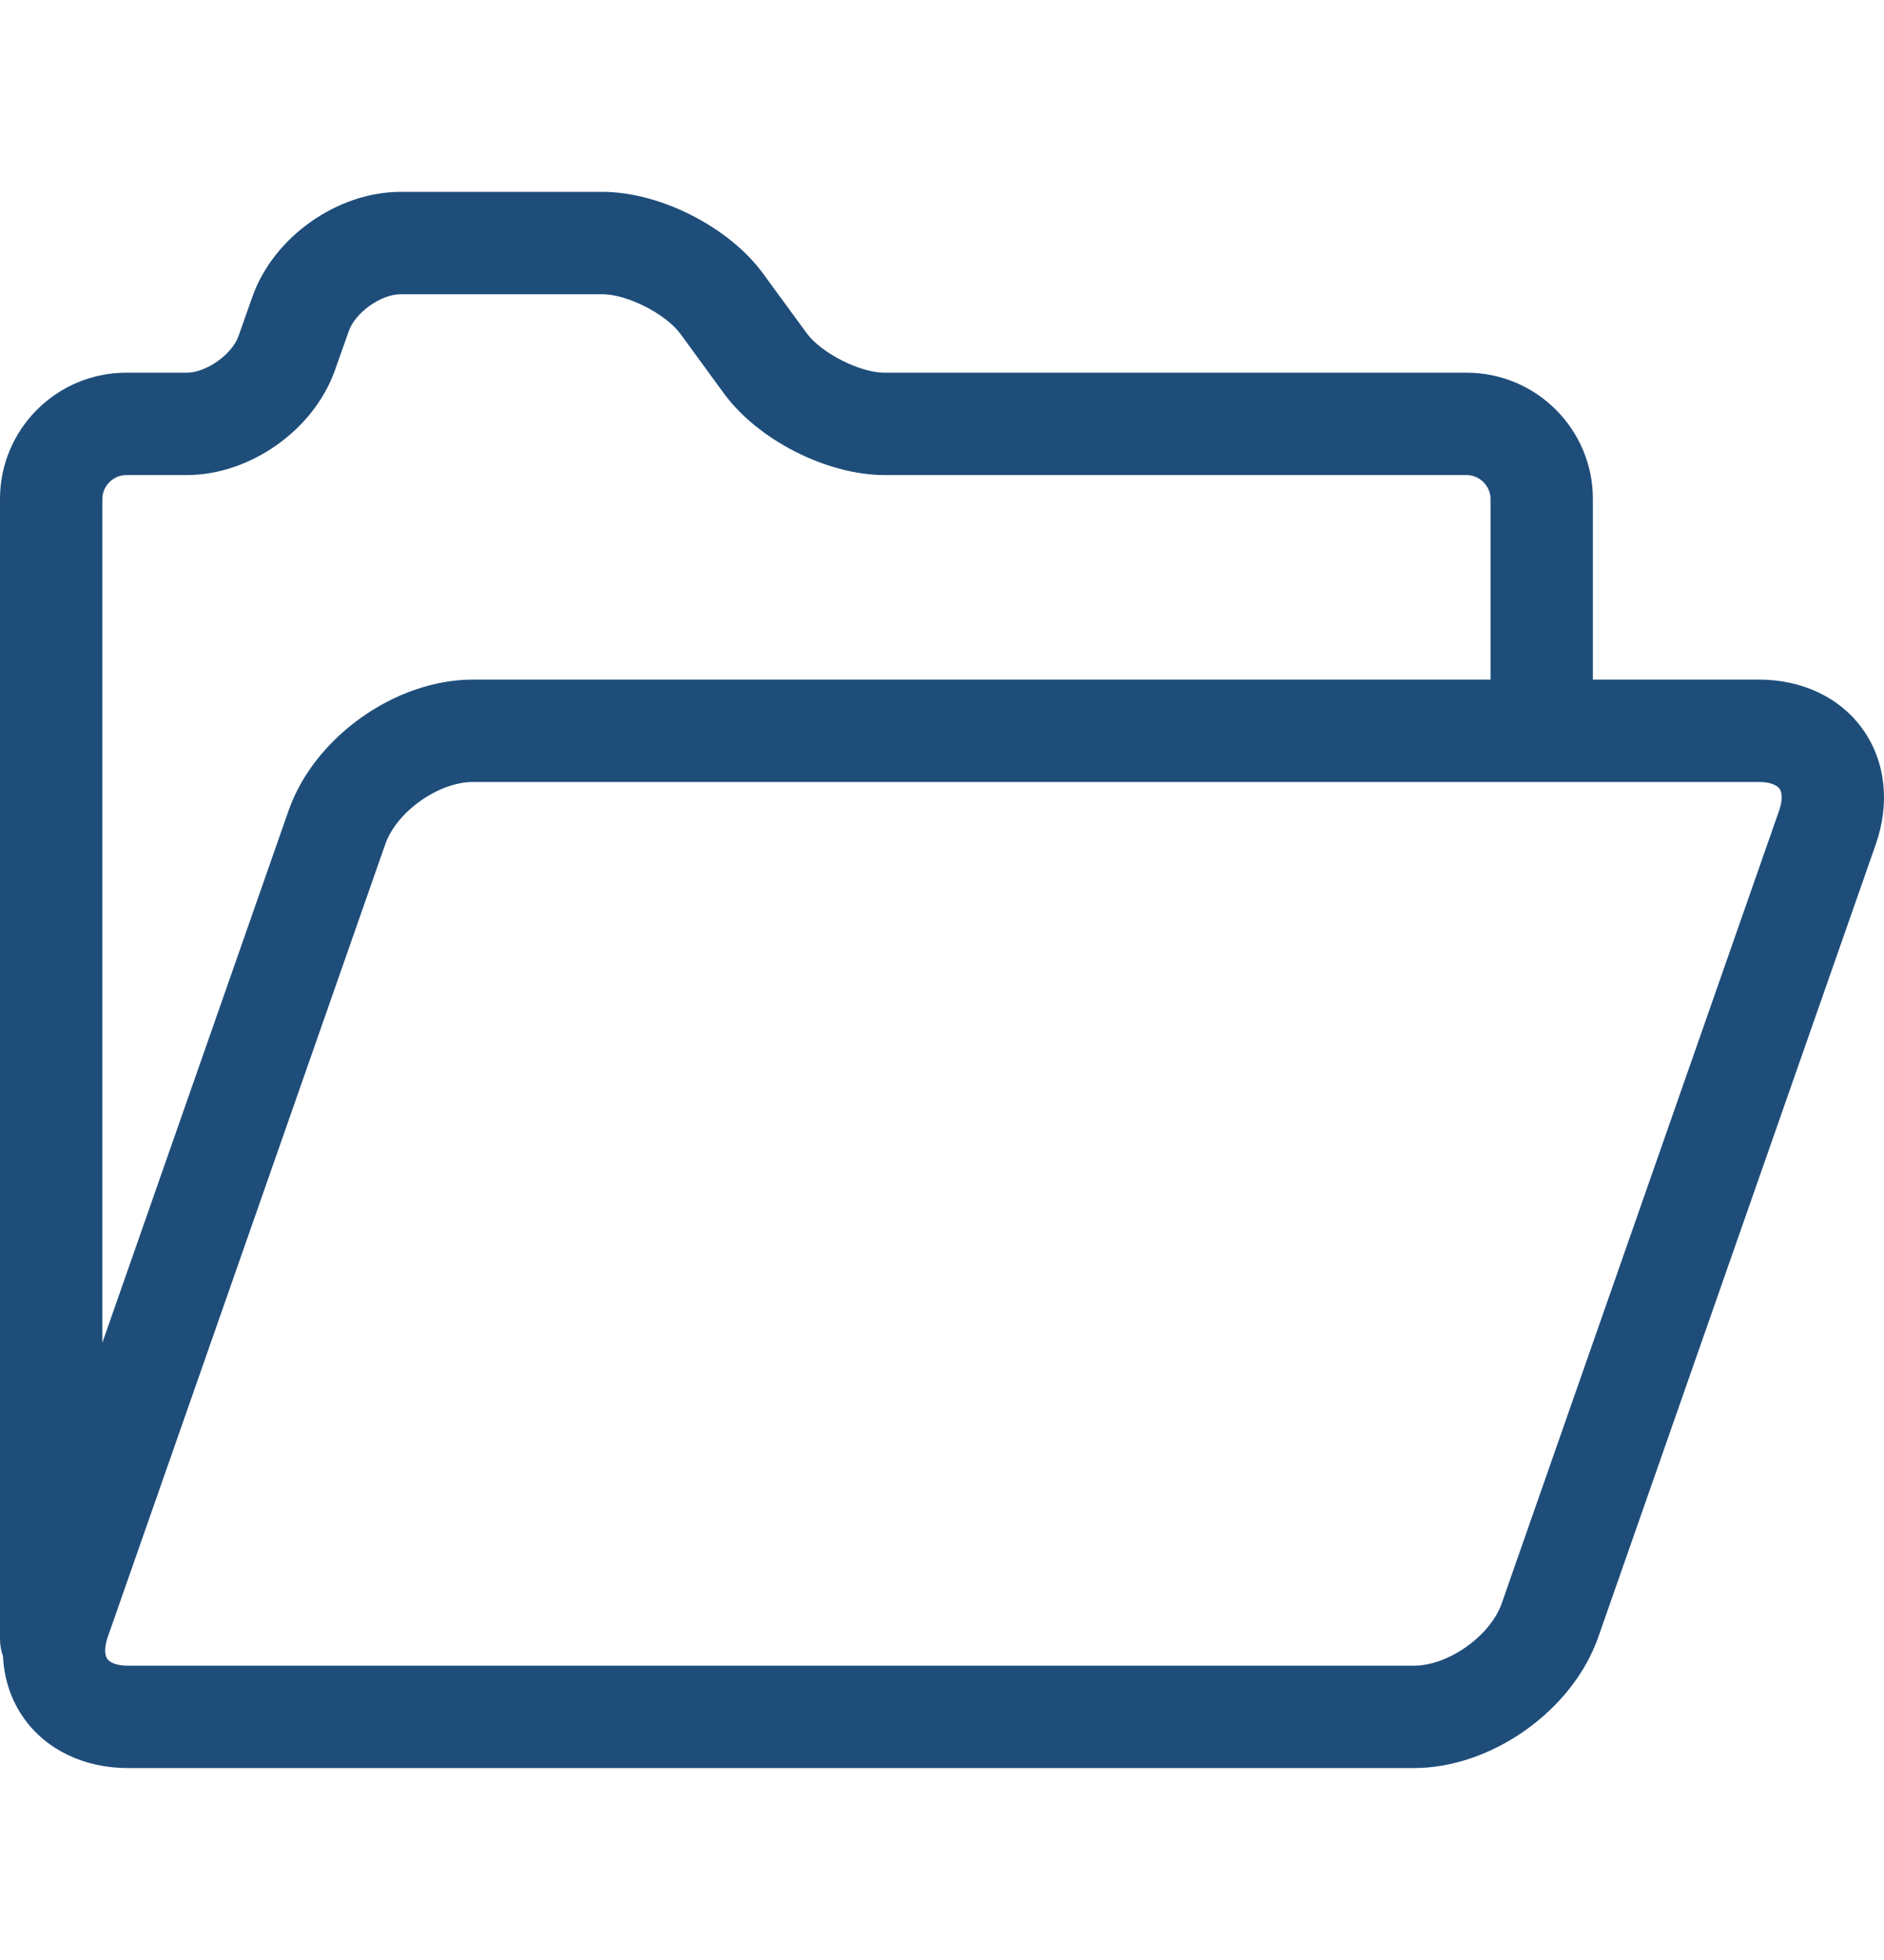 <svg width="25" height="26" viewBox="0 0 25 26" fill="none" xmlns="http://www.w3.org/2000/svg">
<path d="M24.721 9.678C24.423 9.257 23.919 9.015 23.34 9.015H21.137V6.619C21.137 5.695 20.386 4.944 19.462 4.944H11.738C11.41 4.944 10.897 4.684 10.703 4.418L10.125 3.628C9.674 3.011 8.758 2.545 7.993 2.545H5.317C4.476 2.545 3.629 3.144 3.349 3.937L3.165 4.458C3.078 4.703 2.737 4.944 2.477 4.944H1.675C0.751 4.944 0 5.695 0 6.619V21.743C0 21.823 0.015 21.9 0.04 21.971C0.054 22.271 0.147 22.553 0.316 22.792C0.615 23.213 1.119 23.454 1.697 23.454H18.761C19.792 23.454 20.867 22.692 21.208 21.718L24.891 11.2C25.082 10.654 25.02 10.099 24.721 9.678ZM1.675 6.302H2.477C3.319 6.302 4.165 5.704 4.445 4.91L4.629 4.39C4.716 4.144 5.057 3.903 5.317 3.903H7.993C8.322 3.903 8.835 4.164 9.029 4.429L9.607 5.22C10.058 5.837 10.974 6.302 11.738 6.302H19.462C19.634 6.302 19.779 6.447 19.779 6.619V9.015H6.277C5.246 9.015 4.171 9.778 3.83 10.751L1.358 17.812V6.619C1.358 6.447 1.503 6.302 1.675 6.302ZM23.609 10.751L19.927 21.27C19.775 21.702 19.219 22.096 18.761 22.096H1.697C1.566 22.096 1.464 22.063 1.424 22.006C1.384 21.95 1.386 21.842 1.429 21.718L5.112 11.2C5.263 10.767 5.819 10.373 6.277 10.373H23.341C23.472 10.373 23.574 10.407 23.614 10.463C23.654 10.52 23.652 10.627 23.609 10.751Z" fill="#1E4D7A"/>
</svg>
